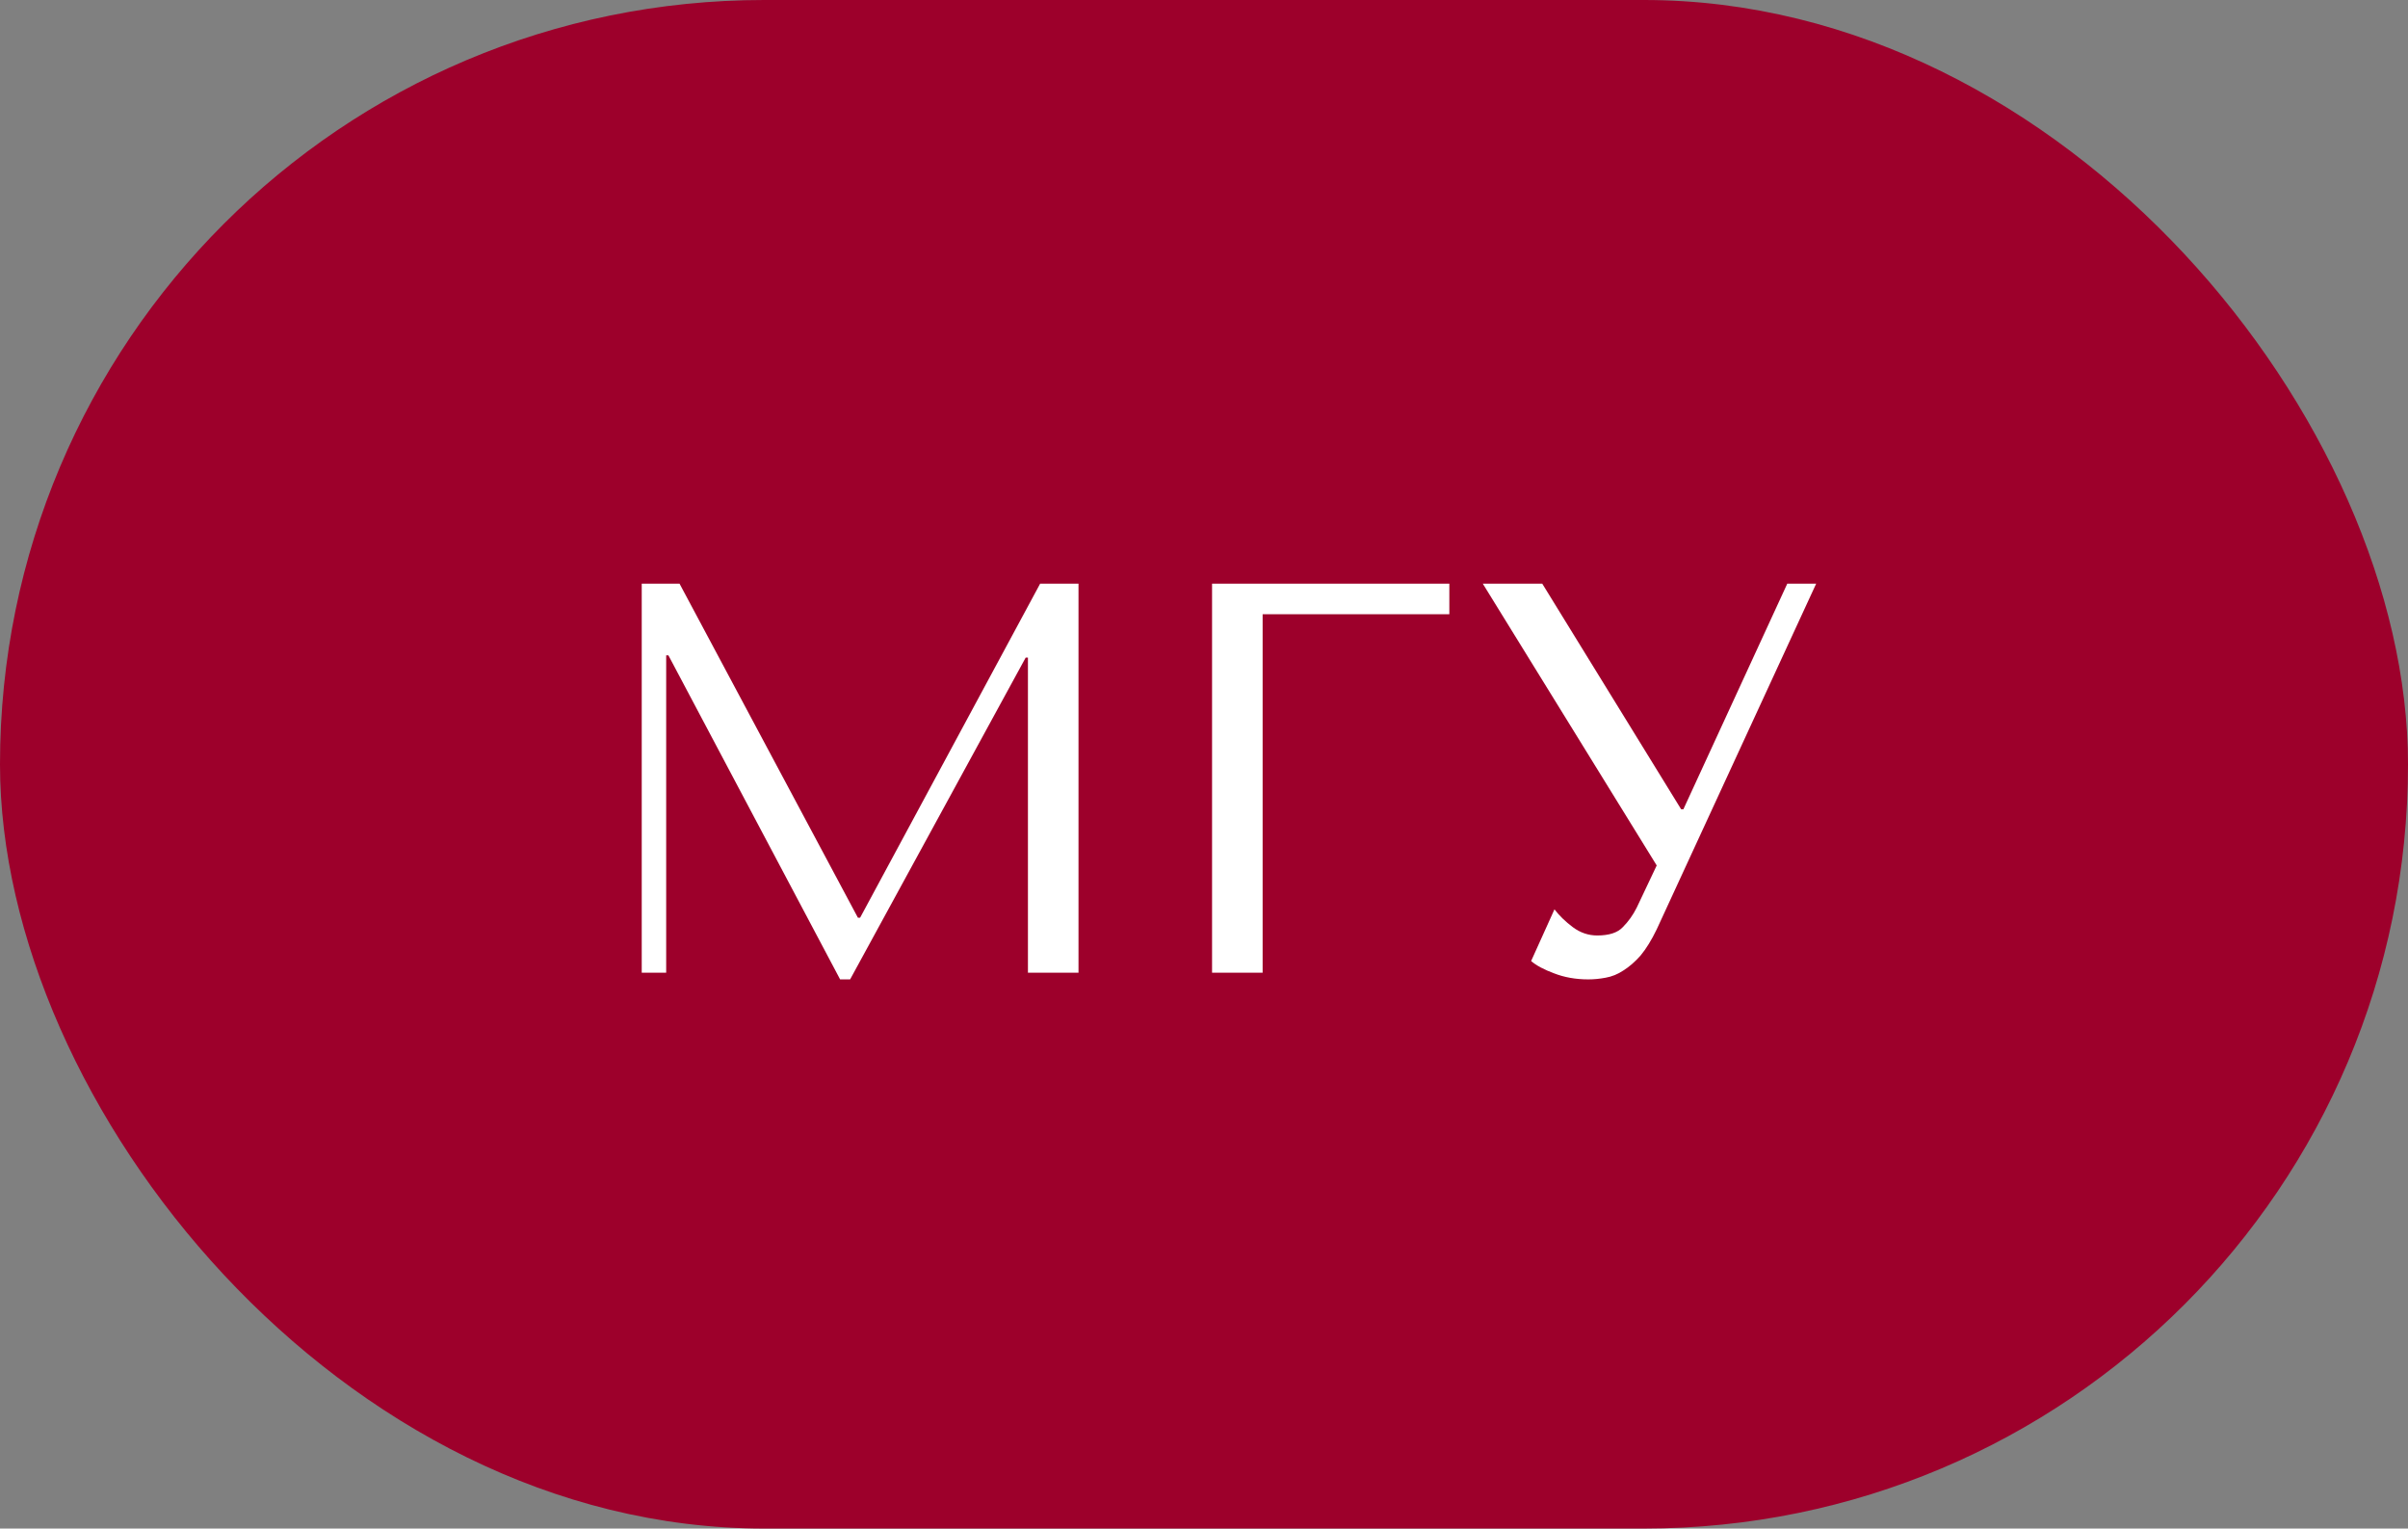 <?xml version="1.0" encoding="UTF-8"?> <svg xmlns="http://www.w3.org/2000/svg" width="52" height="33" viewBox="0 0 52 33" fill="none"><rect x="0" y="0" width="52" height="33" fill="#808080" stroke="none"/><rect width="52" height="33" rx="16.5" fill="#9D002B"></rect><path d="M14.674 12.6L18.526 19.812H18.574L22.462 12.6H23.29V21H22.198V14.196H22.15L18.358 21.144H18.142L14.434 14.148H14.386V21H13.858V12.6H14.674ZM26.174 12.6H31.298V13.26H27.266V21H26.174V12.6ZM33.304 12.6L36.304 17.472H36.352L38.596 12.6H39.22L35.776 20.064C35.664 20.296 35.548 20.484 35.428 20.628C35.308 20.764 35.184 20.872 35.056 20.952C34.936 21.032 34.808 21.084 34.672 21.108C34.544 21.132 34.42 21.144 34.3 21.144C34.028 21.144 33.78 21.1 33.556 21.012C33.34 20.932 33.176 20.844 33.064 20.748L33.568 19.632C33.672 19.768 33.804 19.896 33.964 20.016C34.124 20.136 34.3 20.196 34.492 20.196C34.748 20.196 34.932 20.136 35.044 20.016C35.164 19.896 35.264 19.756 35.344 19.596L35.776 18.684L32.02 12.6H33.304Z" fill="white"></path></svg> 